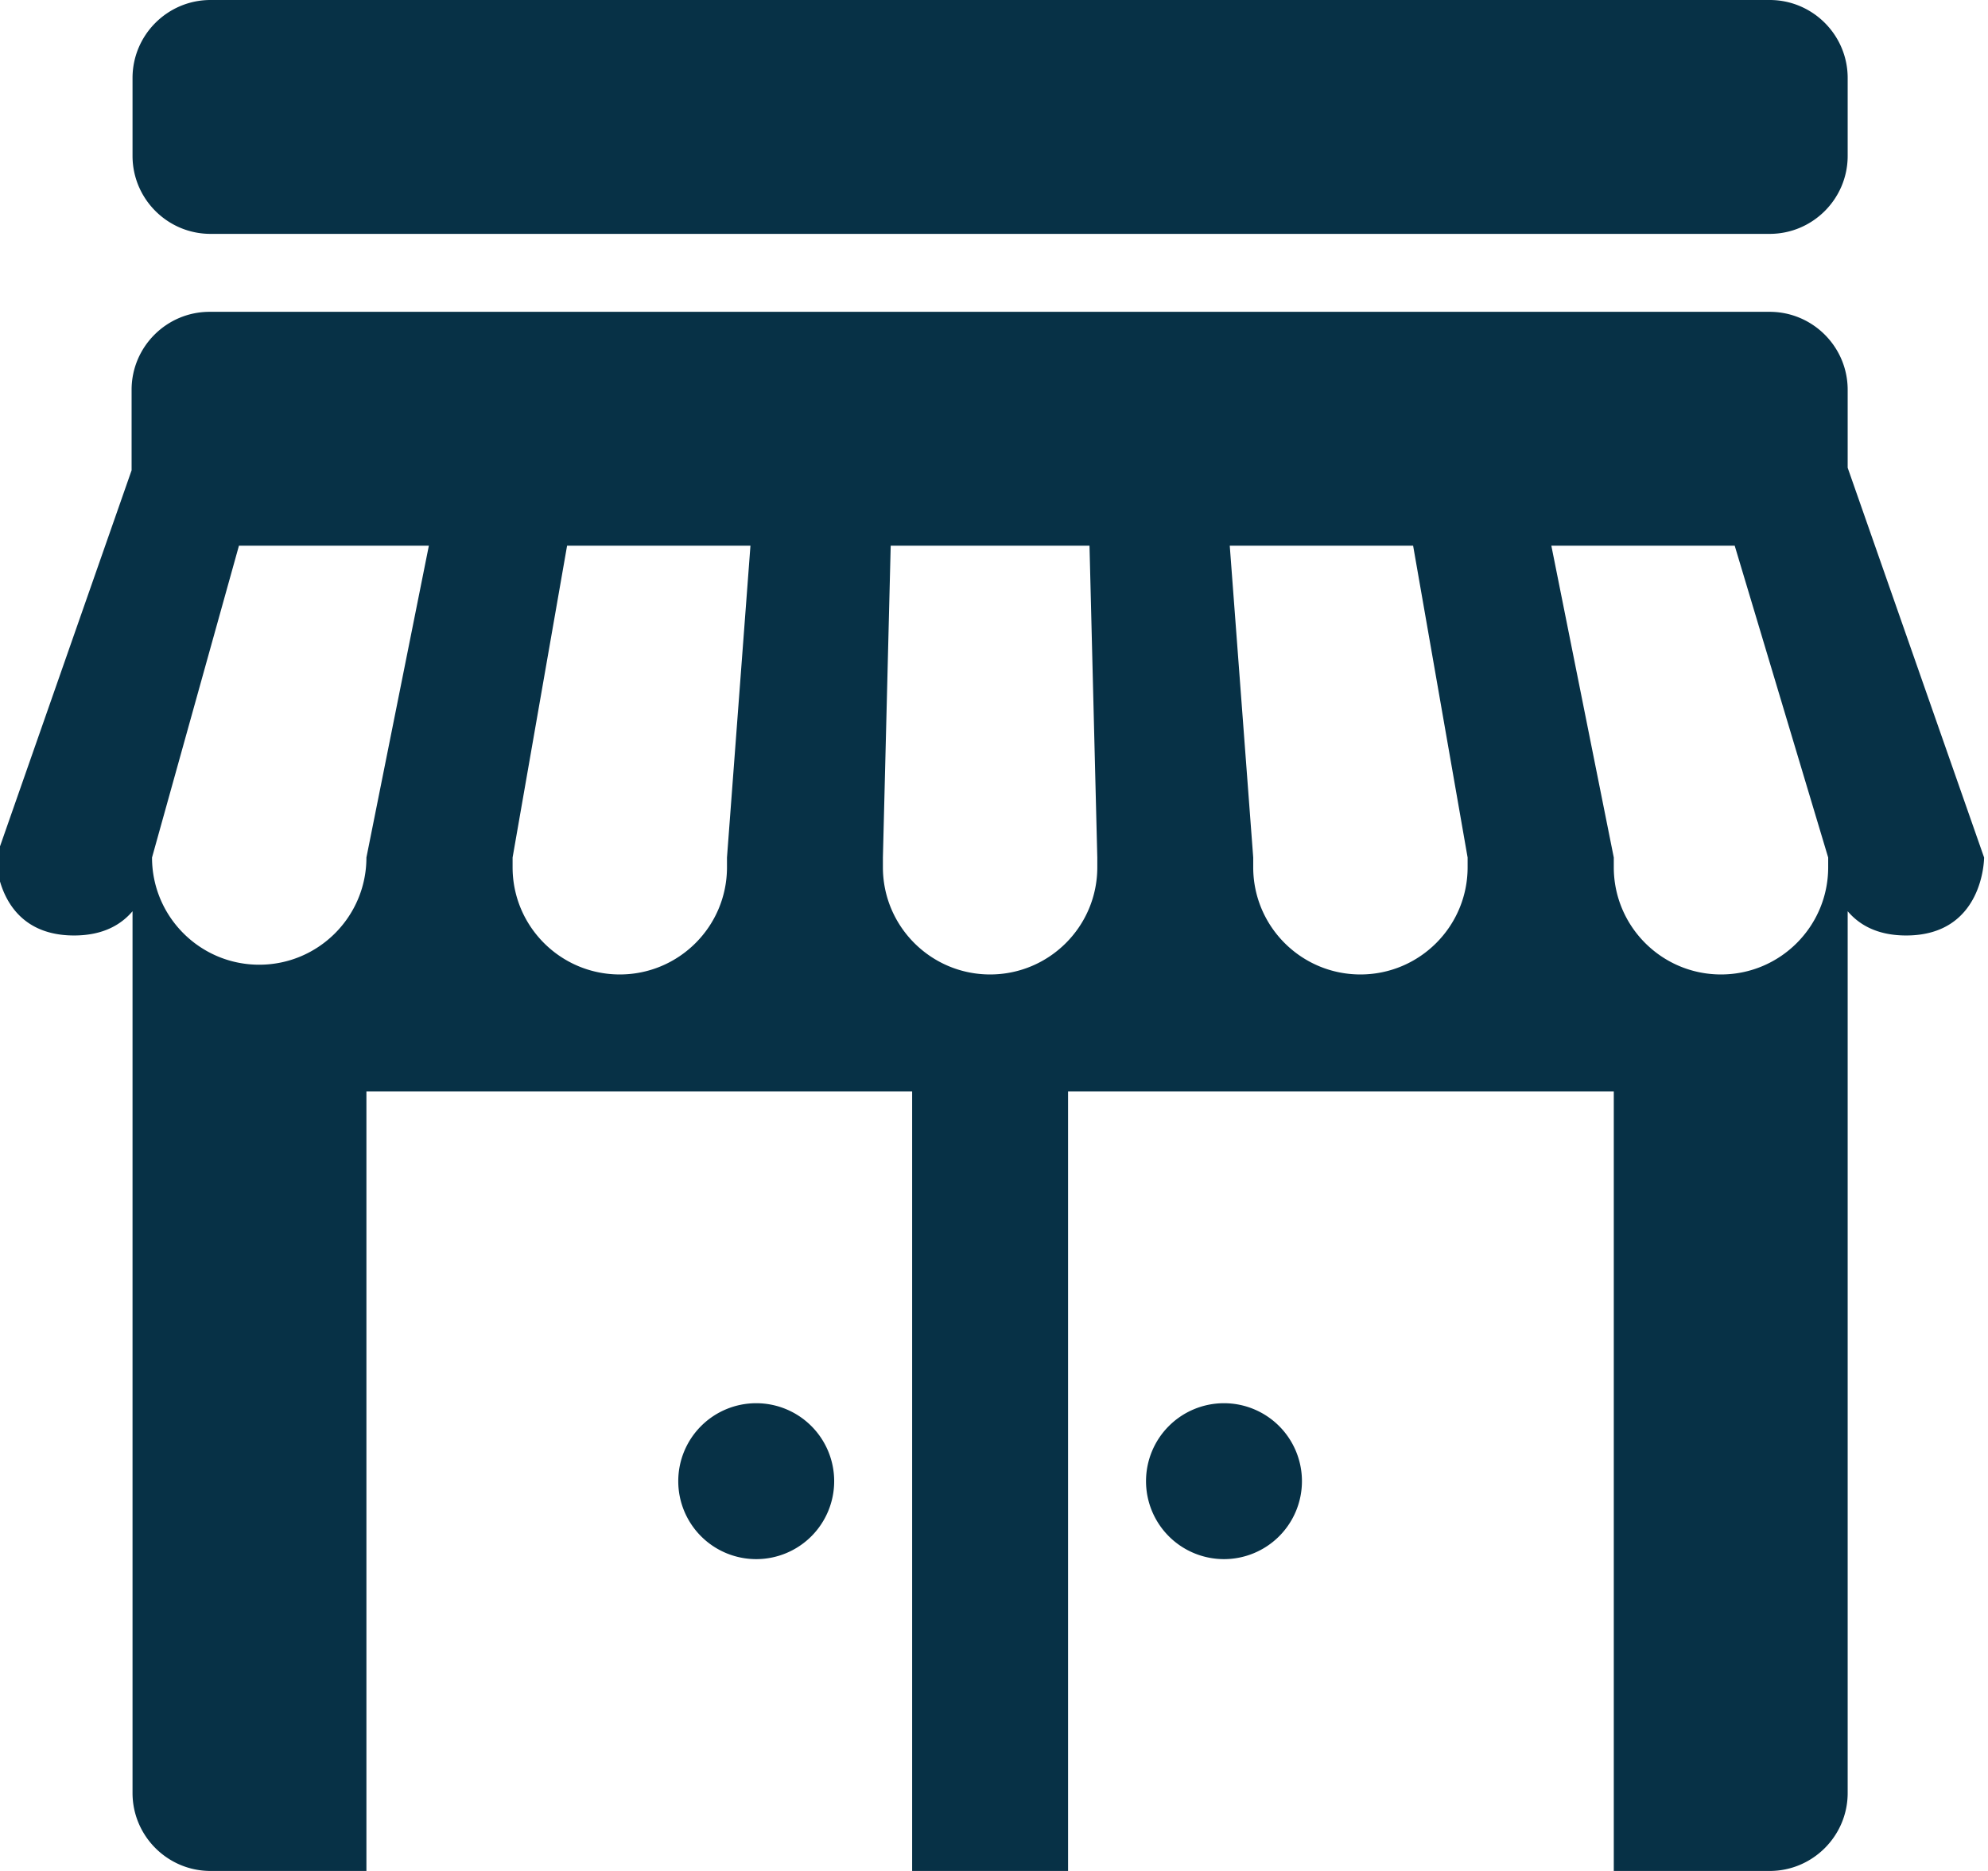 <?xml version="1.0" encoding="UTF-8" standalone="no"?><svg xmlns="http://www.w3.org/2000/svg" xmlns:xlink="http://www.w3.org/1999/xlink" fill="#073146" height="24" preserveAspectRatio="xMidYMid meet" version="1" viewBox="0.3 1.0 25.5 24.0" width="25.5" zoomAndPan="magnify"><g id="change1_1"><path d="M 3 1 C 2.449 1 2 1.449 2 2 L 2 3 C 2 3.551 2.449 4 3 4 L 23 4 C 23.551 4 24 3.551 24 3 L 24 2 C 24 1.449 23.551 1 23 1 L 3 1 z M 2.988 5 C 2.437 5 1.988 5.449 1.988 6 L 1.988 7.033 L 0.25 12 C 0.25 12 0.25 13 1.25 13 C 1.621 13 1.853 12.862 2 12.689 L 2 24 C 2 24.551 2.449 25 3 25 L 5 25 L 5 15 L 12 15 L 12 25 L 14 25 L 14 15 L 21 15 L 21 25 L 23 25 C 23.551 25 24 24.551 24 24 L 24 12.689 C 24.147 12.862 24.379 13 24.75 13 C 25.75 13 25.75 12 25.75 12 L 24 7 L 24 6 C 24 5.449 23.551 5 23 5 L 2.988 5 z M 3.365 8 L 5.801 8 L 5 12 C 5 12.759 4.384 13.375 3.625 13.375 C 2.866 13.375 2.25 12.759 2.25 12 L 3.365 8 z M 7.574 8 L 9.926 8 L 9.625 12 L 9.625 12.125 C 9.625 12.884 9.009 13.5 8.25 13.5 C 7.491 13.5 6.875 12.884 6.875 12.125 L 6.875 12 L 7.574 8 z M 11.725 8 L 14.275 8 L 14.375 12 L 14.375 12.125 C 14.375 12.884 13.759 13.5 13 13.5 C 12.241 13.5 11.625 12.884 11.625 12.125 L 11.625 12 L 11.725 8 z M 16.074 8 L 18.426 8 L 19.125 12 L 19.125 12.125 C 19.125 12.884 18.509 13.5 17.75 13.5 C 16.991 13.5 16.375 12.884 16.375 12.125 L 16.375 12 L 16.074 8 z M 20.199 8 L 22.551 8 L 23.75 12 L 23.75 12.125 C 23.75 12.884 23.134 13.5 22.375 13.5 C 21.616 13.5 21 12.884 21 12.125 L 21 12 L 20.199 8 z M 10 19 A 1 1 0 0 0 9 20 A 1 1 0 0 0 10 21 A 1 1 0 0 0 11 20 A 1 1 0 0 0 10 19 z M 16 19 A 1 1 0 0 0 15 20 A 1 1 0 0 0 16 21 A 1 1 0 0 0 17 20 A 1 1 0 0 0 16 19 z" fill="inherit"/></g></svg>